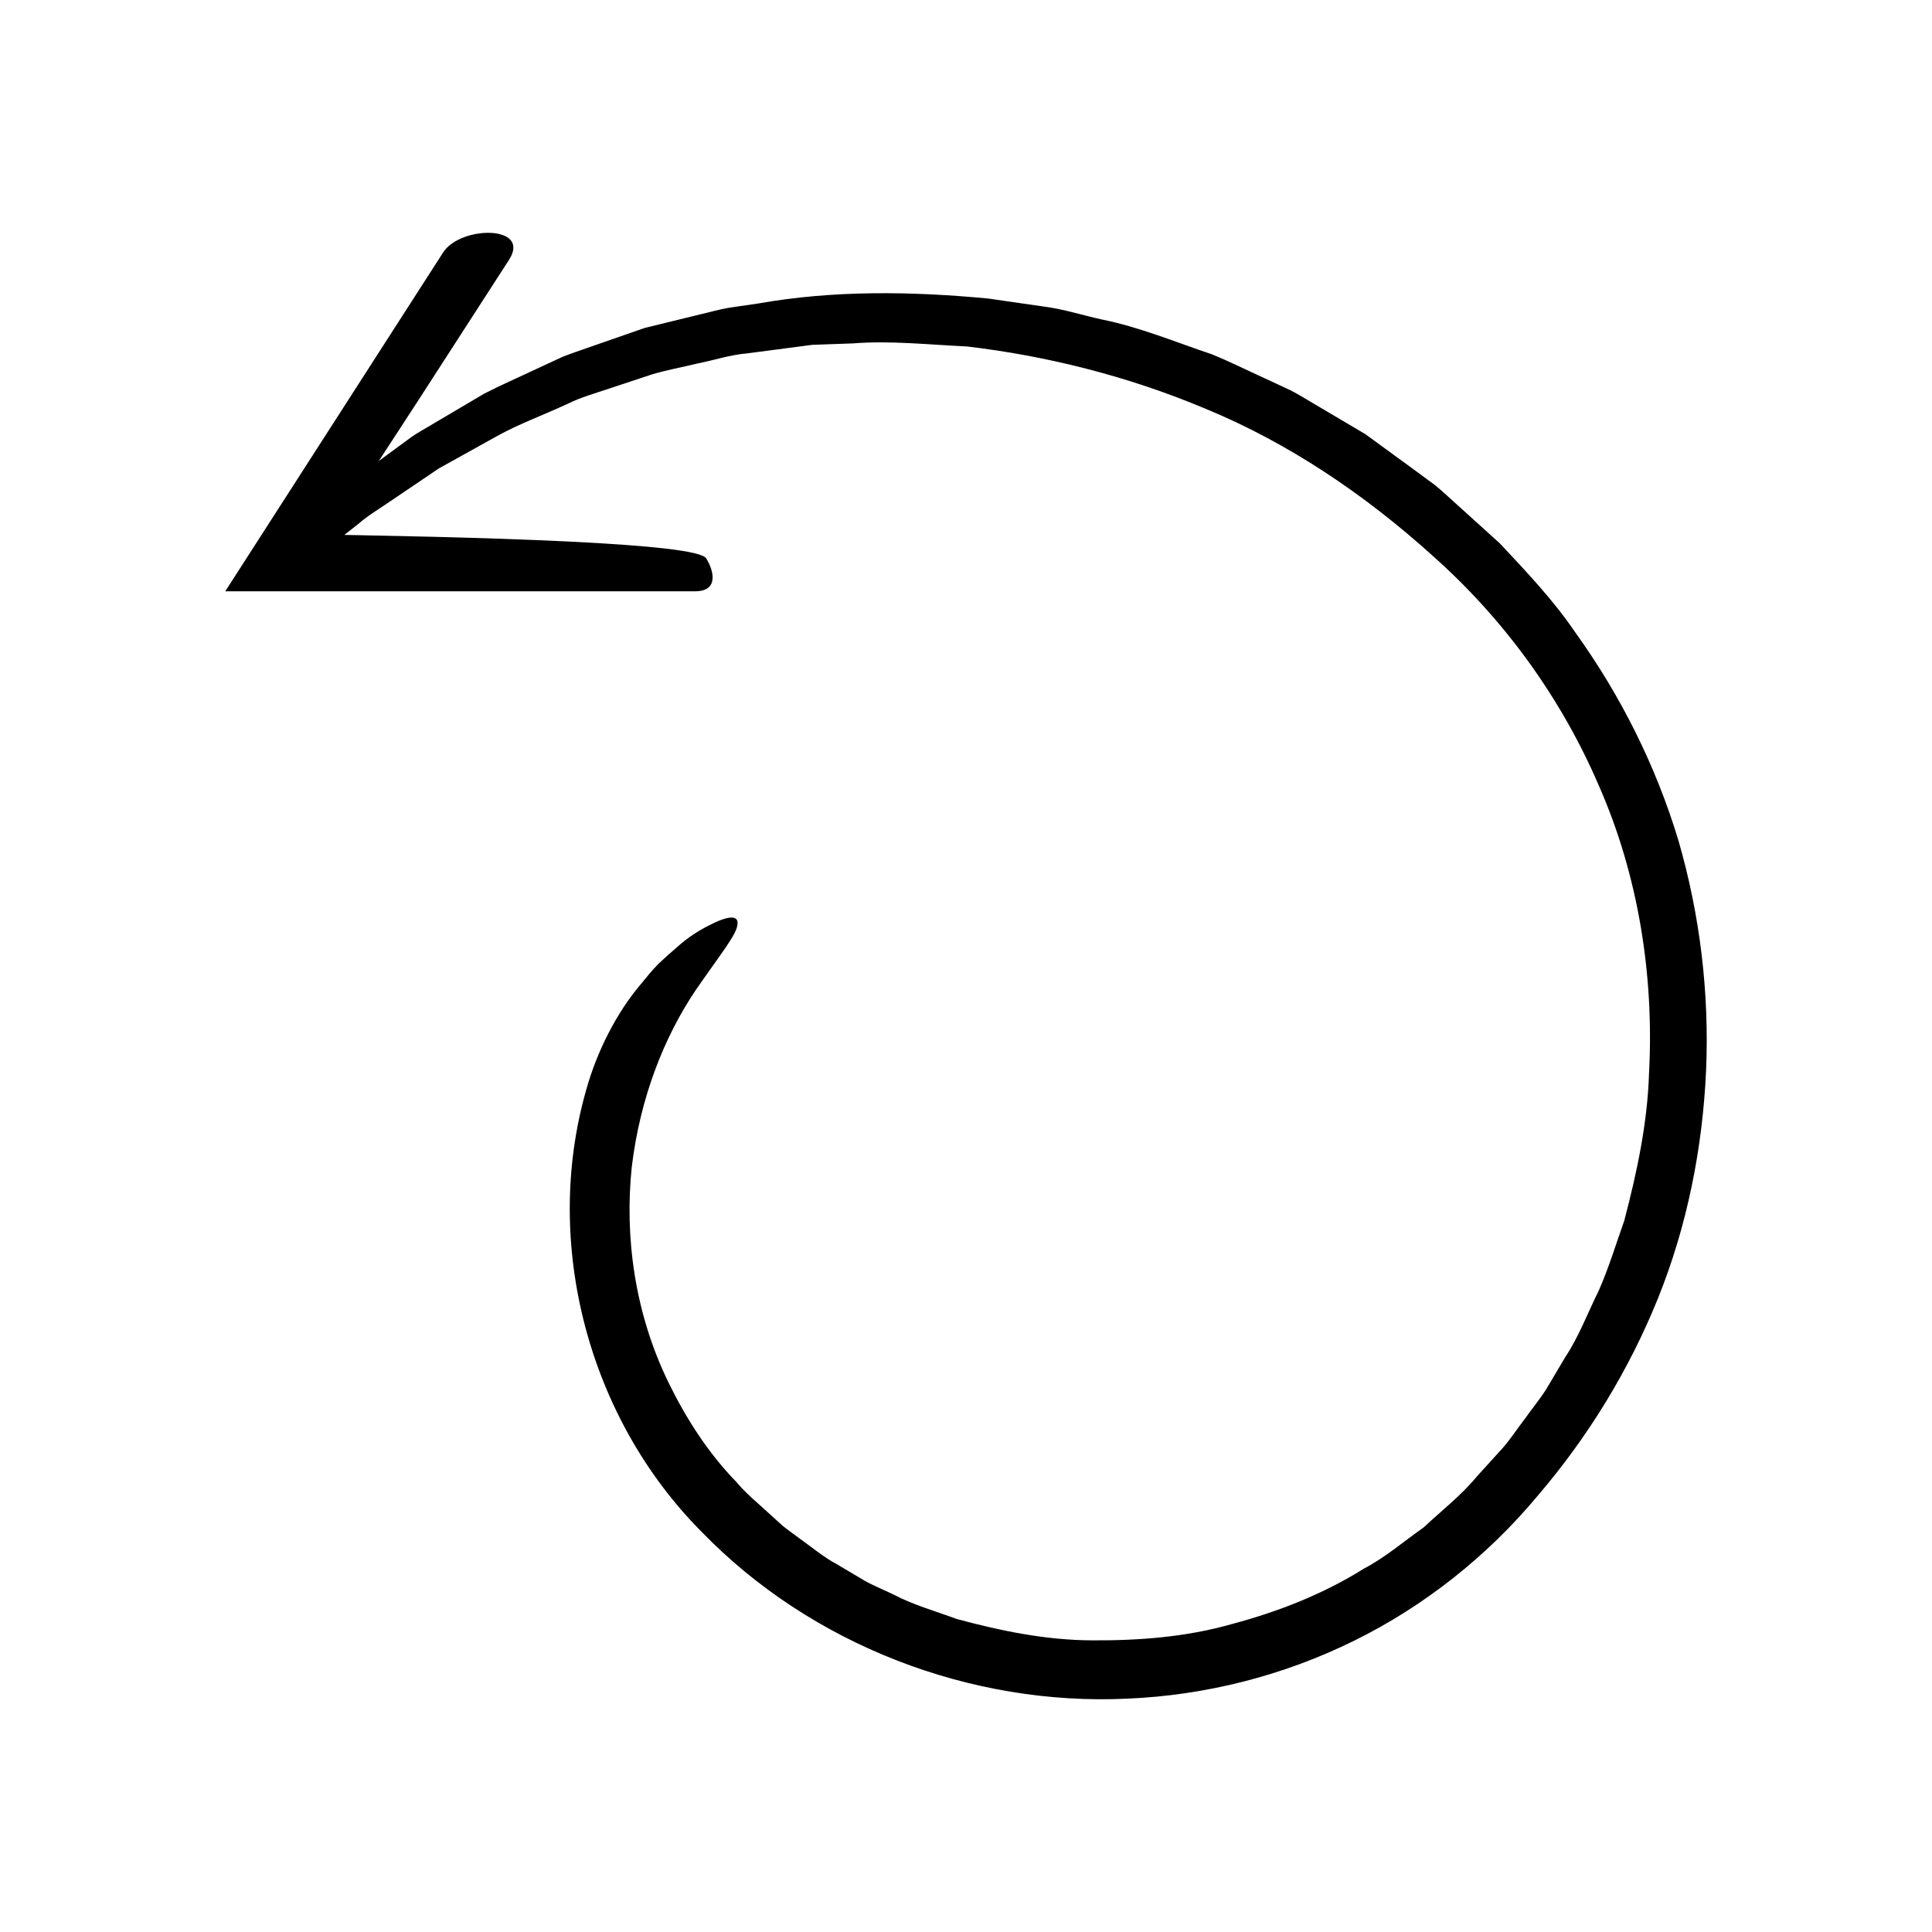 <?xml version="1.0" encoding="UTF-8"?>
<!-- Uploaded to: SVG Repo, www.svgrepo.com, Generator: SVG Repo Mixer Tools -->
<svg fill="#000000" width="800px" height="800px" version="1.1" viewBox="144 144 512 512" xmlns="http://www.w3.org/2000/svg">
 <path d="m561.43 311.54c-5.797-8.543-12.934-16.027-19.945-23.531l-11.359-10.277c-1.91-1.691-3.758-3.461-5.723-5.086l-6.168-4.543-12.379-9.031-13.191-7.805c-2.215-1.27-4.367-2.66-6.637-3.824l-6.949-3.234c-4.652-2.102-9.223-4.414-13.953-6.328-9.684-3.242-19.148-7.223-29.195-9.227-4.984-1.098-9.875-2.68-14.938-3.359l-15.164-2.188c-20.281-1.914-40.91-2.234-61.059 1.348l-7.582 1.102c-2.519 0.41-4.973 1.152-7.465 1.715l-14.883 3.641-14.473 5.035c-2.402 0.863-4.84 1.645-7.211 2.586l-6.953 3.219c-4.613 2.188-9.316 4.215-13.852 6.551l-13.199 7.793c-2.168 1.348-4.465 2.496-6.519 4.016l-6.176 4.531c-0.68 0.512-1.375 1.008-2.062 1.512 3.586-5.504 7.121-10.926 10.492-16.102 9.426-14.602 17.809-27.582 24.02-37.207 5.93-9.227-12.848-9.137-17.477-1.934l-57.73 89.781h124.56c6.168 0 5.016-5.297 2.887-8.727-1.242-2.004-15.535-3.434-36.5-4.457-10.484-0.512-22.633-0.922-35.652-1.25-6.512-0.141-13.238-0.285-20.082-0.434l-3.66-0.066c1.129-0.867 2.363-1.836 3.793-2.984 2.356-2.106 5.633-4.019 9.184-6.473 3.57-2.414 7.609-5.148 12.09-8.18 4.723-2.621 9.906-5.5 15.523-8.621 5.598-3.125 12.141-5.488 18.805-8.586 3.301-1.637 6.981-2.648 10.672-3.902 3.699-1.227 7.508-2.488 11.414-3.781 3.934-1.191 8.109-1.922 12.301-2.949 4.238-0.828 8.457-2.266 12.977-2.637 4.477-0.586 9.047-1.188 13.711-1.797l3.512-0.465 3.578-0.125c2.394-0.086 4.812-0.172 7.25-0.258 9.754-0.789 19.848 0.328 30.25 0.816 20.703 2.461 42.34 7.695 63.602 16.684 21.336 8.848 41.656 22.375 59.961 38.969 18.469 16.441 33.723 37.152 43.867 60.797 10.359 23.543 14.668 50.043 13.266 76.266-0.418 13.168-3.207 26.152-6.543 38.902-2.199 6.211-4.121 12.555-6.777 18.59-2.934 5.906-5.238 12.141-8.891 17.652l-5.043 8.496c-1.773 2.769-3.871 5.324-5.781 7.996-2.012 2.598-3.773 5.394-5.977 7.832l-6.621 7.285c-4.203 5.106-9.344 9.023-14.043 13.457-5.266 3.703-10.16 7.953-15.852 10.938-10.863 6.812-22.863 11.469-35.008 14.703-12.141 3.473-24.738 4.391-37.023 4.324-12.367-0.043-24.387-2.551-35.93-5.668-5.613-2.09-11.379-3.668-16.613-6.418-2.644-1.297-5.394-2.359-7.926-3.816-2.512-1.488-5.012-2.973-7.504-4.449-2.562-1.363-4.832-3.148-7.137-4.852-2.293-1.719-4.637-3.352-6.867-5.102-2.106-1.91-4.195-3.805-6.277-5.695-2.121-1.855-4.184-3.738-5.926-5.844-7.668-7.856-13.461-17.016-18.031-26.328-9.18-18.754-11.711-39.102-9.812-57.27 2.184-18.215 8.508-34.43 17.094-47.094 6.785-9.801 10.758-14.598 10.926-17.254 0.289-2.527-2.594-2.254-7.606 0.348-2.527 1.277-5.578 3.144-8.559 5.863-1.543 1.316-3.16 2.766-4.832 4.336-1.605 1.613-3.062 3.477-4.648 5.375-6.402 7.555-11.605 17.746-14.469 28.062-11.645 40.781 0.715 86.984 30.543 116.98 29.066 30.023 71.367 46.273 112.95 44.273 20.785-0.887 41.391-6.125 60.059-15.367 18.648-9.164 35.43-22.559 48.562-38.328 13.398-15.629 24.293-33.414 32-52.543 7.691-19.148 11.75-39.648 12.684-60.191 0.887-20.566-1.602-41.27-7.352-61.074-5.969-19.742-15.32-38.41-27.348-55.113z"/>
</svg>